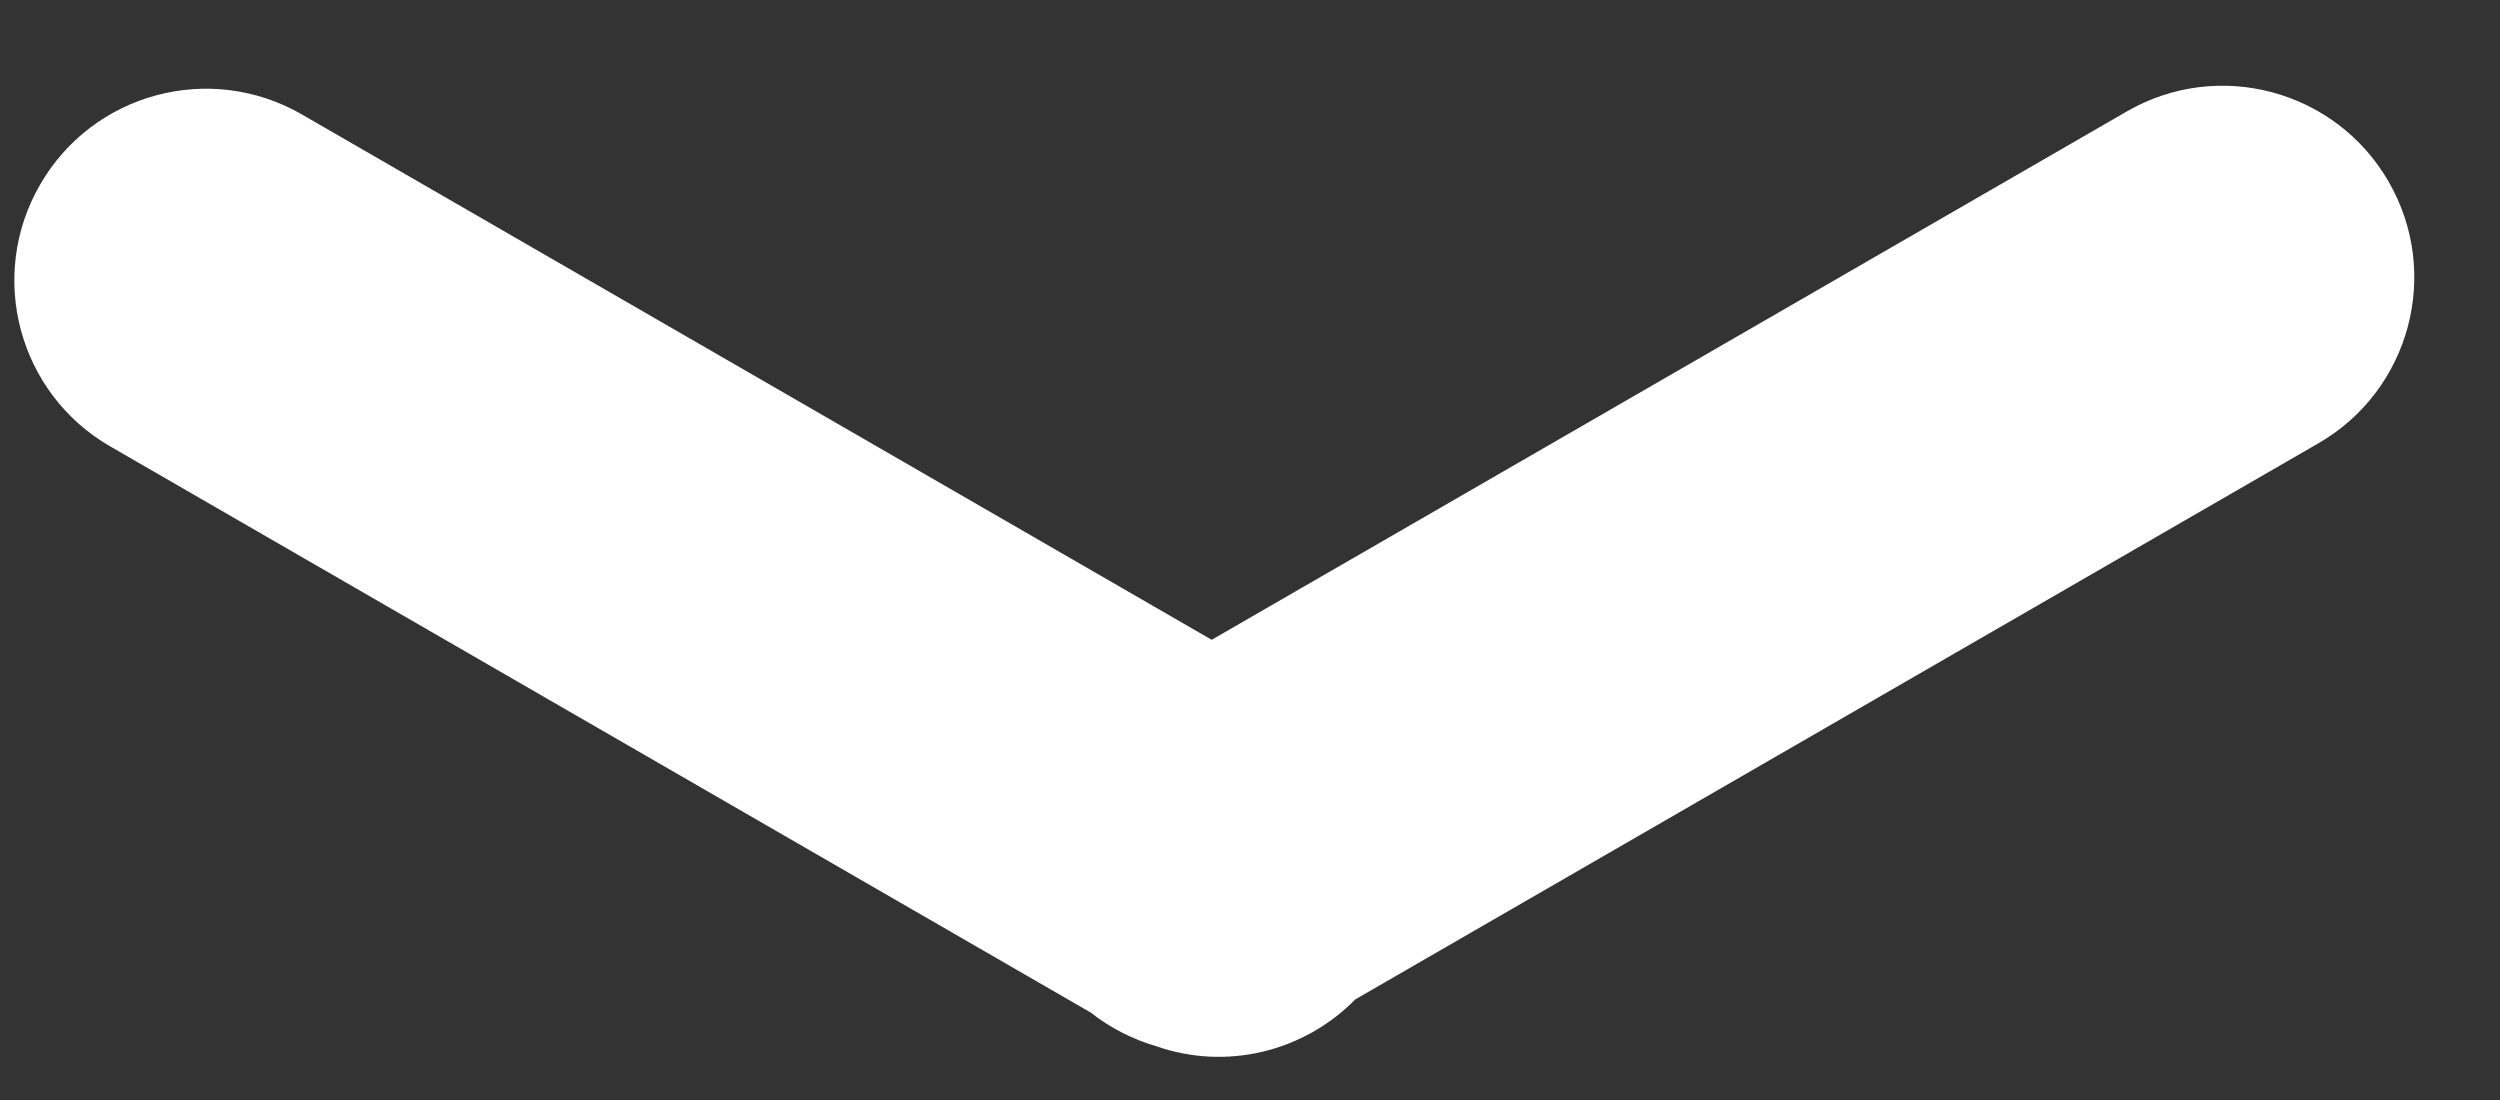 <?xml version="1.0" encoding="UTF-8" standalone="no"?>
<svg width="25px" height="11px" viewBox="0 0 25 11" version="1.1" xmlns="http://www.w3.org/2000/svg" xmlns:xlink="http://www.w3.org/1999/xlink">
    <rect x="0" y="0" width="25" height="11" fill="#333333" stroke="none"/>
    <!-- Generator: Sketch 3.8.3 (29802) - http://www.bohemiancoding.com/sketch -->
    <title>progress-next</title>
    <desc>Created with Sketch.</desc>
    <defs></defs>
    <g id="Page-1" stroke="none" stroke-width="1" fill="none" fill-rule="evenodd">
        <g id="progress-next" transform="translate(12.143, 6) rotate(-270) translate(-12.143, -6) translate(7, -6)" fill="#FFFFFF">
            <g id="Page-1">
                <path d="M9.269,13.235 L3.607,23.041 C3.078,23.958 1.905,24.272 0.989,23.742 C0.072,23.213 -0.242,22.042 0.287,21.125 L5.541,12.026 L0.257,2.874 C-0.272,1.958 0.043,0.786 0.959,0.257 C1.875,-0.272 3.047,0.042 3.576,0.959 L9.137,10.59 C9.661,11.105 9.85,11.879 9.606,12.578 C9.537,12.815 9.424,13.038 9.269,13.235" id="Fill-1"></path>
            </g>
        </g>
    </g>
</svg>